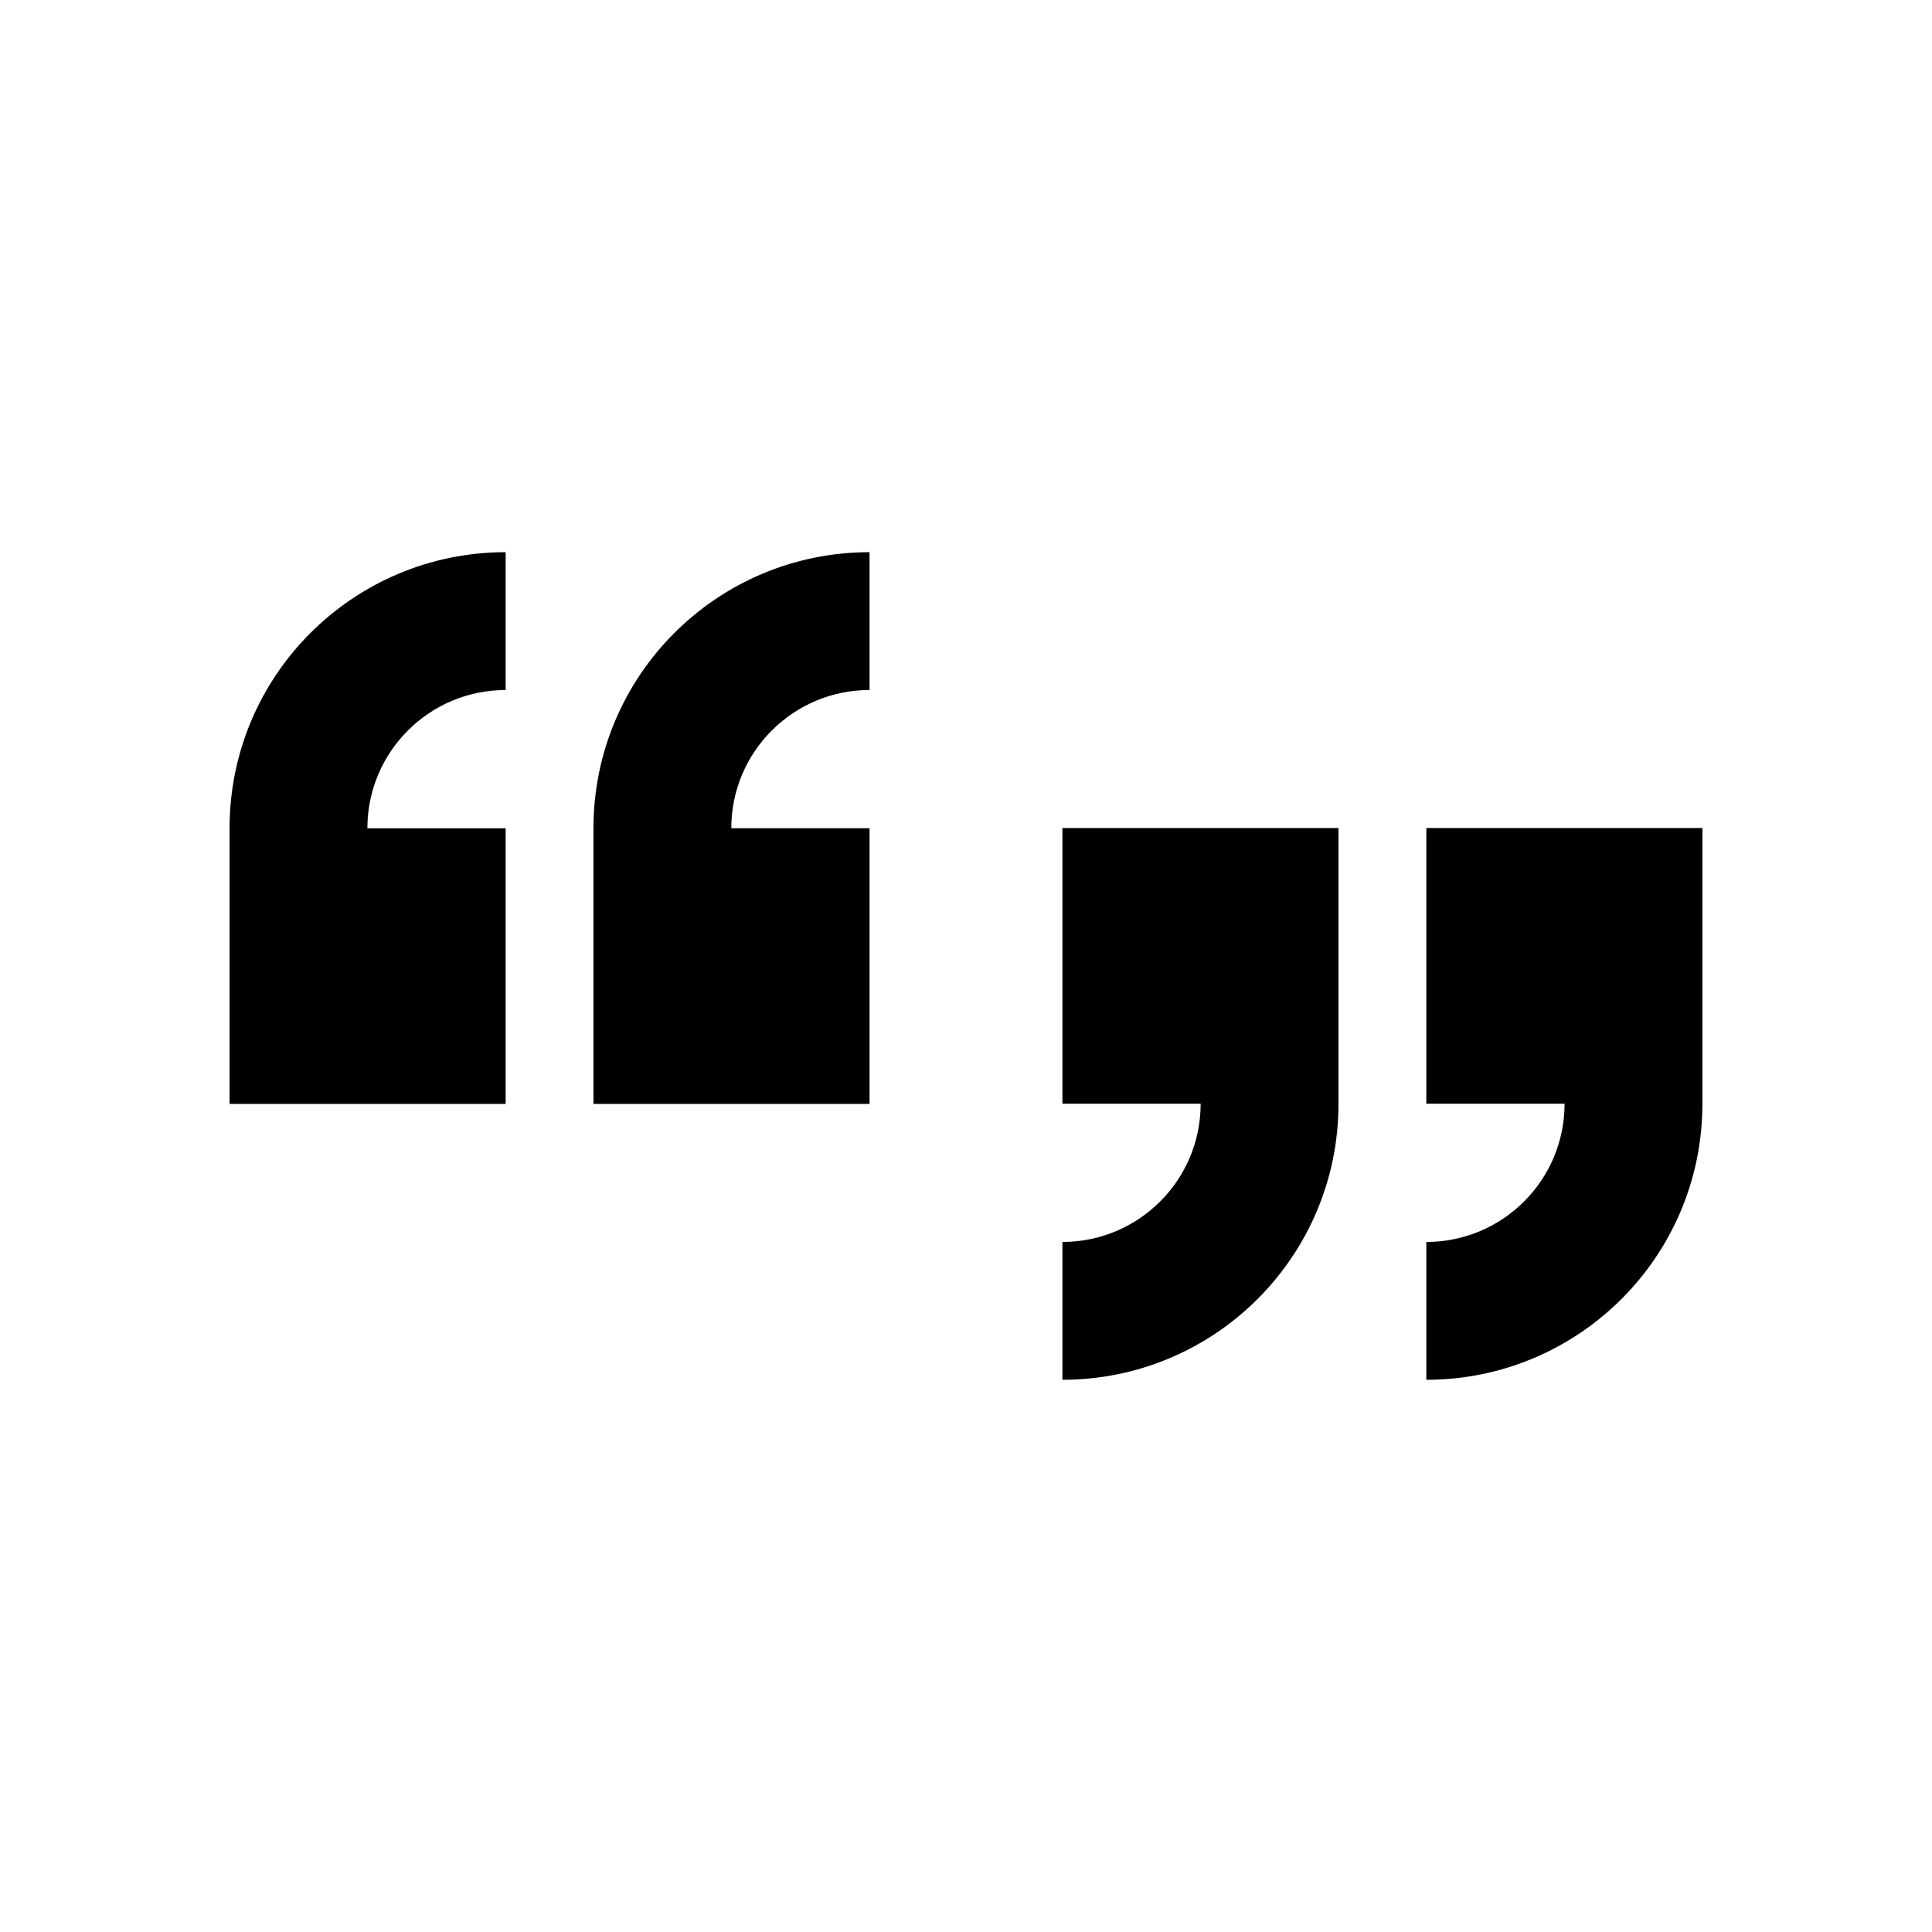 <?xml version="1.0" encoding="UTF-8"?>
<!-- Uploaded to: ICON Repo, www.iconrepo.com, Generator: ICON Repo Mixer Tools -->
<svg fill="#000000" width="800px" height="800px" version="1.1" viewBox="144 144 512 512" xmlns="http://www.w3.org/2000/svg">
 <g>
  <path d="m278 363.5h-36.637c0-20.293 16.453-36.637 36.637-36.637v-36.527c-40.367 0-73.164 32.688-73.164 73.164v73.055h73.164z"/>
  <path d="m374.44 326.86v-36.527c-40.367 0-73.164 32.688-73.164 73.164v73.055l73.164-0.004v-73.051h-36.637c0-20.293 16.453-36.637 36.637-36.637z"/>
  <path d="m521.99 473.13v36.527c40.367 0 73.164-32.688 73.164-73.164v-73.051h-73.164v73.055h36.637c0 20.289-16.453 36.633-36.637 36.633z"/>
  <path d="m425.55 473.13v36.527c40.367 0 73.164-32.688 73.164-73.164v-73.051h-73.164v73.055h36.637c0 20.289-16.453 36.633-36.637 36.633z"/>
 </g>
</svg>